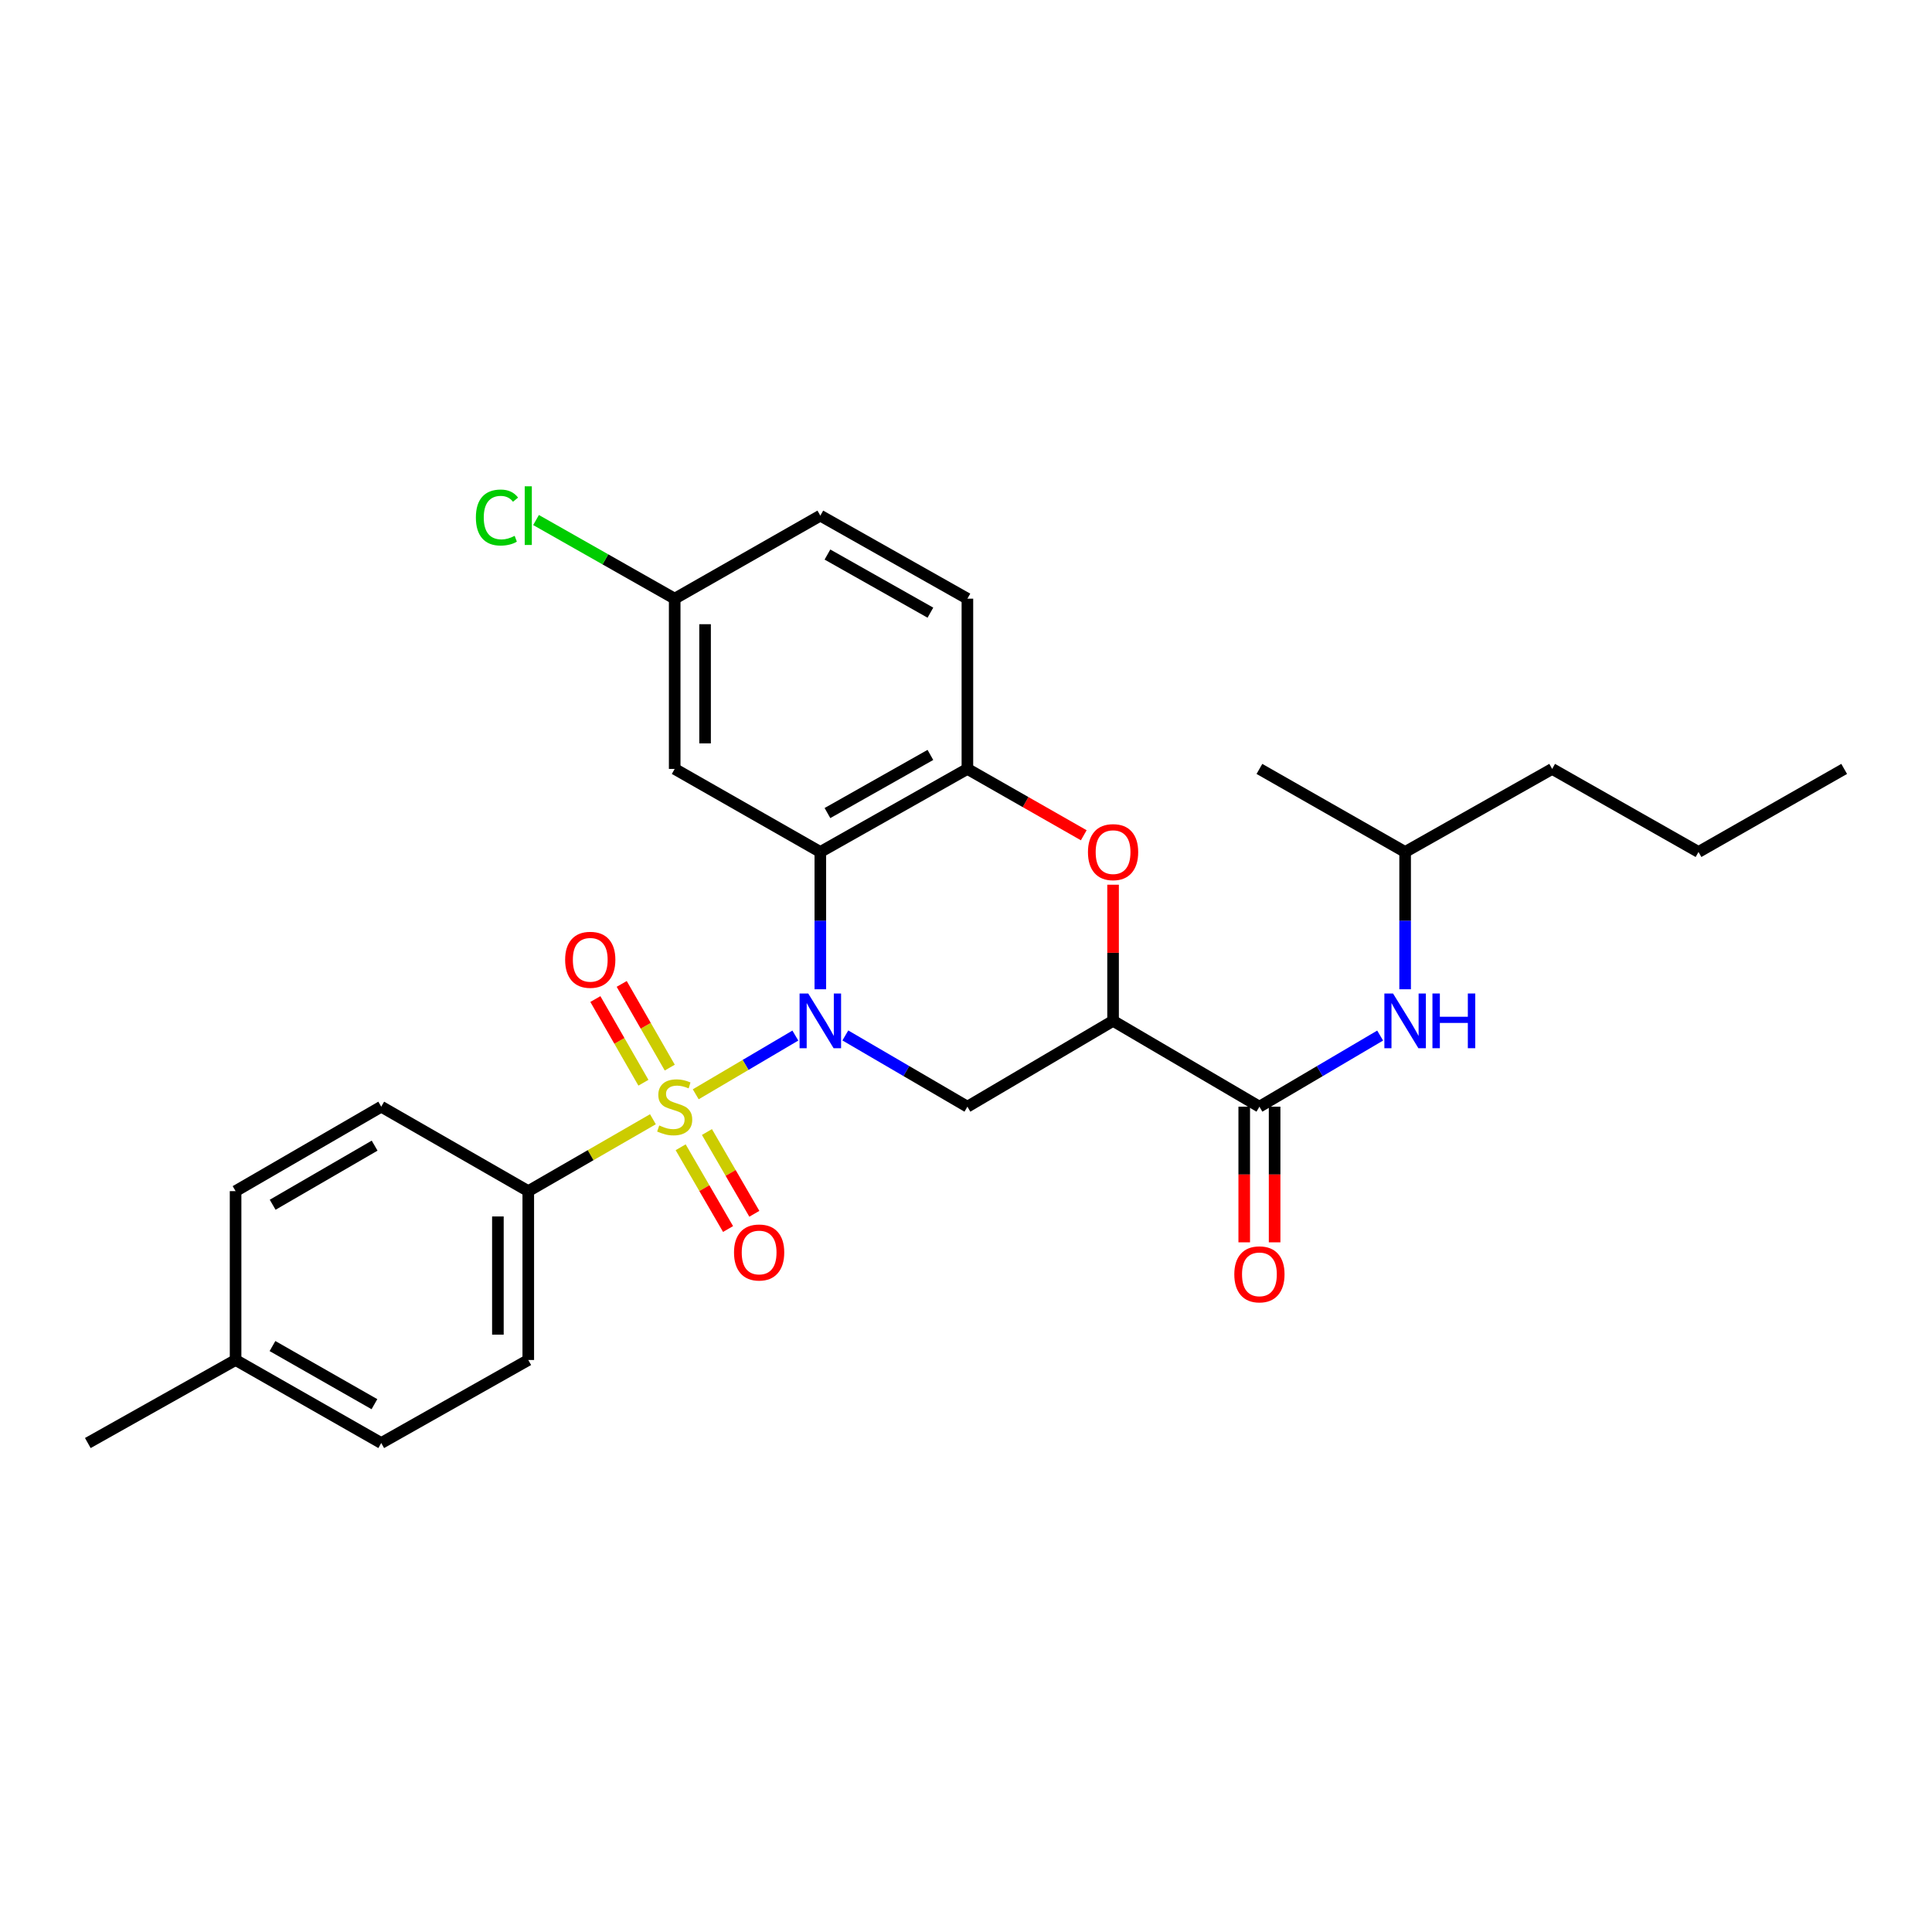 <?xml version='1.0' encoding='iso-8859-1'?>
<svg version='1.1' baseProfile='full'
              xmlns='http://www.w3.org/2000/svg'
                      xmlns:rdkit='http://www.rdkit.org/xml'
                      xmlns:xlink='http://www.w3.org/1999/xlink'
                  xml:space='preserve'
width='1000px' height='1000px' viewBox='0 0 1000 1000'>
<!-- END OF HEADER -->
<rect style='opacity:1.0;fill:#FFFFFF;stroke:none' width='1000' height='1000' x='0' y='0'> </rect>
<path class='bond-0' d='M 411.673,536.01 L 385.892,551.205' style='fill:none;fill-rule:evenodd;stroke:#0000FF;stroke-width:6px;stroke-linecap:butt;stroke-linejoin:miter;stroke-opacity:1' />
<path class='bond-0' d='M 385.892,551.205 L 360.111,566.401' style='fill:none;fill-rule:evenodd;stroke:#CCCC00;stroke-width:6px;stroke-linecap:butt;stroke-linejoin:miter;stroke-opacity:1' />
<path class='bond-1' d='M 424.601,512.045 L 424.601,476.512' style='fill:none;fill-rule:evenodd;stroke:#0000FF;stroke-width:6px;stroke-linecap:butt;stroke-linejoin:miter;stroke-opacity:1' />
<path class='bond-1' d='M 424.601,476.512 L 424.601,440.979' style='fill:none;fill-rule:evenodd;stroke:#000000;stroke-width:6px;stroke-linecap:butt;stroke-linejoin:miter;stroke-opacity:1' />
<path class='bond-3' d='M 437.544,535.945 L 469.135,554.383' style='fill:none;fill-rule:evenodd;stroke:#0000FF;stroke-width:6px;stroke-linecap:butt;stroke-linejoin:miter;stroke-opacity:1' />
<path class='bond-3' d='M 469.135,554.383 L 500.725,572.821' style='fill:none;fill-rule:evenodd;stroke:#000000;stroke-width:6px;stroke-linecap:butt;stroke-linejoin:miter;stroke-opacity:1' />
<path class='bond-7' d='M 337.952,579.319 L 305.693,597.923' style='fill:none;fill-rule:evenodd;stroke:#CCCC00;stroke-width:6px;stroke-linecap:butt;stroke-linejoin:miter;stroke-opacity:1' />
<path class='bond-7' d='M 305.693,597.923 L 273.435,616.527' style='fill:none;fill-rule:evenodd;stroke:#000000;stroke-width:6px;stroke-linecap:butt;stroke-linejoin:miter;stroke-opacity:1' />
<path class='bond-9' d='M 352.307,593.823 L 364.575,614.982' style='fill:none;fill-rule:evenodd;stroke:#CCCC00;stroke-width:6px;stroke-linecap:butt;stroke-linejoin:miter;stroke-opacity:1' />
<path class='bond-9' d='M 364.575,614.982 L 376.843,636.141' style='fill:none;fill-rule:evenodd;stroke:#FF0000;stroke-width:6px;stroke-linecap:butt;stroke-linejoin:miter;stroke-opacity:1' />
<path class='bond-9' d='M 365.911,585.936 L 378.178,607.095' style='fill:none;fill-rule:evenodd;stroke:#CCCC00;stroke-width:6px;stroke-linecap:butt;stroke-linejoin:miter;stroke-opacity:1' />
<path class='bond-9' d='M 378.178,607.095 L 390.446,628.254' style='fill:none;fill-rule:evenodd;stroke:#FF0000;stroke-width:6px;stroke-linecap:butt;stroke-linejoin:miter;stroke-opacity:1' />
<path class='bond-10' d='M 346.669,552.592 L 334.233,530.933' style='fill:none;fill-rule:evenodd;stroke:#CCCC00;stroke-width:6px;stroke-linecap:butt;stroke-linejoin:miter;stroke-opacity:1' />
<path class='bond-10' d='M 334.233,530.933 L 321.796,509.274' style='fill:none;fill-rule:evenodd;stroke:#FF0000;stroke-width:6px;stroke-linecap:butt;stroke-linejoin:miter;stroke-opacity:1' />
<path class='bond-10' d='M 333.033,560.422 L 320.596,538.763' style='fill:none;fill-rule:evenodd;stroke:#CCCC00;stroke-width:6px;stroke-linecap:butt;stroke-linejoin:miter;stroke-opacity:1' />
<path class='bond-10' d='M 320.596,538.763 L 308.16,517.104' style='fill:none;fill-rule:evenodd;stroke:#FF0000;stroke-width:6px;stroke-linecap:butt;stroke-linejoin:miter;stroke-opacity:1' />
<path class='bond-6' d='M 424.601,440.979 L 500.725,397.99' style='fill:none;fill-rule:evenodd;stroke:#000000;stroke-width:6px;stroke-linecap:butt;stroke-linejoin:miter;stroke-opacity:1' />
<path class='bond-6' d='M 428.287,420.838 L 481.574,390.746' style='fill:none;fill-rule:evenodd;stroke:#000000;stroke-width:6px;stroke-linecap:butt;stroke-linejoin:miter;stroke-opacity:1' />
<path class='bond-8' d='M 424.601,440.979 L 349.219,397.99' style='fill:none;fill-rule:evenodd;stroke:#000000;stroke-width:6px;stroke-linecap:butt;stroke-linejoin:miter;stroke-opacity:1' />
<path class='bond-2' d='M 576.124,528.39 L 500.725,572.821' style='fill:none;fill-rule:evenodd;stroke:#000000;stroke-width:6px;stroke-linecap:butt;stroke-linejoin:miter;stroke-opacity:1' />
<path class='bond-4' d='M 576.124,528.39 L 576.124,493.157' style='fill:none;fill-rule:evenodd;stroke:#000000;stroke-width:6px;stroke-linecap:butt;stroke-linejoin:miter;stroke-opacity:1' />
<path class='bond-4' d='M 576.124,493.157 L 576.124,457.924' style='fill:none;fill-rule:evenodd;stroke:#FF0000;stroke-width:6px;stroke-linecap:butt;stroke-linejoin:miter;stroke-opacity:1' />
<path class='bond-5' d='M 576.124,528.39 L 651.873,572.821' style='fill:none;fill-rule:evenodd;stroke:#000000;stroke-width:6px;stroke-linecap:butt;stroke-linejoin:miter;stroke-opacity:1' />
<path class='bond-28' d='M 560.955,432.33 L 530.84,415.16' style='fill:none;fill-rule:evenodd;stroke:#FF0000;stroke-width:6px;stroke-linecap:butt;stroke-linejoin:miter;stroke-opacity:1' />
<path class='bond-28' d='M 530.84,415.16 L 500.725,397.99' style='fill:none;fill-rule:evenodd;stroke:#000000;stroke-width:6px;stroke-linecap:butt;stroke-linejoin:miter;stroke-opacity:1' />
<path class='bond-11' d='M 651.873,572.821 L 683.118,554.414' style='fill:none;fill-rule:evenodd;stroke:#000000;stroke-width:6px;stroke-linecap:butt;stroke-linejoin:miter;stroke-opacity:1' />
<path class='bond-11' d='M 683.118,554.414 L 714.362,536.007' style='fill:none;fill-rule:evenodd;stroke:#0000FF;stroke-width:6px;stroke-linecap:butt;stroke-linejoin:miter;stroke-opacity:1' />
<path class='bond-12' d='M 644.011,572.821 L 644.011,607.925' style='fill:none;fill-rule:evenodd;stroke:#000000;stroke-width:6px;stroke-linecap:butt;stroke-linejoin:miter;stroke-opacity:1' />
<path class='bond-12' d='M 644.011,607.925 L 644.011,643.029' style='fill:none;fill-rule:evenodd;stroke:#FF0000;stroke-width:6px;stroke-linecap:butt;stroke-linejoin:miter;stroke-opacity:1' />
<path class='bond-12' d='M 659.736,572.821 L 659.736,607.925' style='fill:none;fill-rule:evenodd;stroke:#000000;stroke-width:6px;stroke-linecap:butt;stroke-linejoin:miter;stroke-opacity:1' />
<path class='bond-12' d='M 659.736,607.925 L 659.736,643.029' style='fill:none;fill-rule:evenodd;stroke:#FF0000;stroke-width:6px;stroke-linecap:butt;stroke-linejoin:miter;stroke-opacity:1' />
<path class='bond-13' d='M 500.725,397.99 L 500.725,309.871' style='fill:none;fill-rule:evenodd;stroke:#000000;stroke-width:6px;stroke-linecap:butt;stroke-linejoin:miter;stroke-opacity:1' />
<path class='bond-14' d='M 273.435,616.527 L 273.435,703.929' style='fill:none;fill-rule:evenodd;stroke:#000000;stroke-width:6px;stroke-linecap:butt;stroke-linejoin:miter;stroke-opacity:1' />
<path class='bond-14' d='M 257.71,629.637 L 257.71,690.819' style='fill:none;fill-rule:evenodd;stroke:#000000;stroke-width:6px;stroke-linecap:butt;stroke-linejoin:miter;stroke-opacity:1' />
<path class='bond-15' d='M 273.435,616.527 L 197.328,572.821' style='fill:none;fill-rule:evenodd;stroke:#000000;stroke-width:6px;stroke-linecap:butt;stroke-linejoin:miter;stroke-opacity:1' />
<path class='bond-16' d='M 349.219,397.99 L 349.219,309.871' style='fill:none;fill-rule:evenodd;stroke:#000000;stroke-width:6px;stroke-linecap:butt;stroke-linejoin:miter;stroke-opacity:1' />
<path class='bond-16' d='M 364.943,384.772 L 364.943,323.089' style='fill:none;fill-rule:evenodd;stroke:#000000;stroke-width:6px;stroke-linecap:butt;stroke-linejoin:miter;stroke-opacity:1' />
<path class='bond-22' d='M 727.29,512.045 L 727.29,476.512' style='fill:none;fill-rule:evenodd;stroke:#0000FF;stroke-width:6px;stroke-linecap:butt;stroke-linejoin:miter;stroke-opacity:1' />
<path class='bond-22' d='M 727.29,476.512 L 727.29,440.979' style='fill:none;fill-rule:evenodd;stroke:#000000;stroke-width:6px;stroke-linecap:butt;stroke-linejoin:miter;stroke-opacity:1' />
<path class='bond-29' d='M 500.725,309.871 L 424.601,266.89' style='fill:none;fill-rule:evenodd;stroke:#000000;stroke-width:6px;stroke-linecap:butt;stroke-linejoin:miter;stroke-opacity:1' />
<path class='bond-29' d='M 481.575,317.117 L 428.288,287.03' style='fill:none;fill-rule:evenodd;stroke:#000000;stroke-width:6px;stroke-linecap:butt;stroke-linejoin:miter;stroke-opacity:1' />
<path class='bond-19' d='M 273.435,703.929 L 197.328,746.91' style='fill:none;fill-rule:evenodd;stroke:#000000;stroke-width:6px;stroke-linecap:butt;stroke-linejoin:miter;stroke-opacity:1' />
<path class='bond-18' d='M 197.328,572.821 L 121.937,616.527' style='fill:none;fill-rule:evenodd;stroke:#000000;stroke-width:6px;stroke-linecap:butt;stroke-linejoin:miter;stroke-opacity:1' />
<path class='bond-18' d='M 193.906,592.981 L 141.132,623.575' style='fill:none;fill-rule:evenodd;stroke:#000000;stroke-width:6px;stroke-linecap:butt;stroke-linejoin:miter;stroke-opacity:1' />
<path class='bond-17' d='M 349.219,309.871 L 424.601,266.89' style='fill:none;fill-rule:evenodd;stroke:#000000;stroke-width:6px;stroke-linecap:butt;stroke-linejoin:miter;stroke-opacity:1' />
<path class='bond-20' d='M 349.219,309.871 L 313.336,289.52' style='fill:none;fill-rule:evenodd;stroke:#000000;stroke-width:6px;stroke-linecap:butt;stroke-linejoin:miter;stroke-opacity:1' />
<path class='bond-20' d='M 313.336,289.52 L 277.453,269.169' style='fill:none;fill-rule:evenodd;stroke:#00CC00;stroke-width:6px;stroke-linecap:butt;stroke-linejoin:miter;stroke-opacity:1' />
<path class='bond-21' d='M 121.937,616.527 L 121.937,703.929' style='fill:none;fill-rule:evenodd;stroke:#000000;stroke-width:6px;stroke-linecap:butt;stroke-linejoin:miter;stroke-opacity:1' />
<path class='bond-30' d='M 197.328,746.91 L 121.937,703.929' style='fill:none;fill-rule:evenodd;stroke:#000000;stroke-width:6px;stroke-linecap:butt;stroke-linejoin:miter;stroke-opacity:1' />
<path class='bond-30' d='M 193.807,726.802 L 141.034,696.716' style='fill:none;fill-rule:evenodd;stroke:#000000;stroke-width:6px;stroke-linecap:butt;stroke-linejoin:miter;stroke-opacity:1' />
<path class='bond-23' d='M 121.937,703.929 L 45.455,746.91' style='fill:none;fill-rule:evenodd;stroke:#000000;stroke-width:6px;stroke-linecap:butt;stroke-linejoin:miter;stroke-opacity:1' />
<path class='bond-24' d='M 727.29,440.979 L 803.397,397.99' style='fill:none;fill-rule:evenodd;stroke:#000000;stroke-width:6px;stroke-linecap:butt;stroke-linejoin:miter;stroke-opacity:1' />
<path class='bond-25' d='M 727.29,440.979 L 651.873,397.99' style='fill:none;fill-rule:evenodd;stroke:#000000;stroke-width:6px;stroke-linecap:butt;stroke-linejoin:miter;stroke-opacity:1' />
<path class='bond-26' d='M 803.397,397.99 L 879.146,440.979' style='fill:none;fill-rule:evenodd;stroke:#000000;stroke-width:6px;stroke-linecap:butt;stroke-linejoin:miter;stroke-opacity:1' />
<path class='bond-27' d='M 879.146,440.979 L 954.545,397.99' style='fill:none;fill-rule:evenodd;stroke:#000000;stroke-width:6px;stroke-linecap:butt;stroke-linejoin:miter;stroke-opacity:1' />
<path  class='atom-0' d='M 418.341 514.23
L 427.621 529.23
Q 428.541 530.71, 430.021 533.39
Q 431.501 536.07, 431.581 536.23
L 431.581 514.23
L 435.341 514.23
L 435.341 542.55
L 431.461 542.55
L 421.501 526.15
Q 420.341 524.23, 419.101 522.03
Q 417.901 519.83, 417.541 519.15
L 417.541 542.55
L 413.861 542.55
L 413.861 514.23
L 418.341 514.23
' fill='#0000FF'/>
<path  class='atom-1' d='M 341.219 582.541
Q 341.539 582.661, 342.859 583.221
Q 344.179 583.781, 345.619 584.141
Q 347.099 584.461, 348.539 584.461
Q 351.219 584.461, 352.779 583.181
Q 354.339 581.861, 354.339 579.581
Q 354.339 578.021, 353.539 577.061
Q 352.779 576.101, 351.579 575.581
Q 350.379 575.061, 348.379 574.461
Q 345.859 573.701, 344.339 572.981
Q 342.859 572.261, 341.779 570.741
Q 340.739 569.221, 340.739 566.661
Q 340.739 563.101, 343.139 560.901
Q 345.579 558.701, 350.379 558.701
Q 353.659 558.701, 357.379 560.261
L 356.459 563.341
Q 353.059 561.941, 350.499 561.941
Q 347.739 561.941, 346.219 563.101
Q 344.699 564.221, 344.739 566.181
Q 344.739 567.701, 345.499 568.621
Q 346.299 569.541, 347.419 570.061
Q 348.579 570.581, 350.499 571.181
Q 353.059 571.981, 354.579 572.781
Q 356.099 573.581, 357.179 575.221
Q 358.299 576.821, 358.299 579.581
Q 358.299 583.501, 355.659 585.621
Q 353.059 587.701, 348.699 587.701
Q 346.179 587.701, 344.259 587.141
Q 342.379 586.621, 340.139 585.701
L 341.219 582.541
' fill='#CCCC00'/>
<path  class='atom-5' d='M 563.124 441.059
Q 563.124 434.259, 566.484 430.459
Q 569.844 426.659, 576.124 426.659
Q 582.404 426.659, 585.764 430.459
Q 589.124 434.259, 589.124 441.059
Q 589.124 447.939, 585.724 451.859
Q 582.324 455.739, 576.124 455.739
Q 569.884 455.739, 566.484 451.859
Q 563.124 447.979, 563.124 441.059
M 576.124 452.539
Q 580.444 452.539, 582.764 449.659
Q 585.124 446.739, 585.124 441.059
Q 585.124 435.499, 582.764 432.699
Q 580.444 429.859, 576.124 429.859
Q 571.804 429.859, 569.444 432.659
Q 567.124 435.459, 567.124 441.059
Q 567.124 446.779, 569.444 449.659
Q 571.804 452.539, 576.124 452.539
' fill='#FF0000'/>
<path  class='atom-10' d='M 379.924 648.283
Q 379.924 641.483, 383.284 637.683
Q 386.644 633.883, 392.924 633.883
Q 399.204 633.883, 402.564 637.683
Q 405.924 641.483, 405.924 648.283
Q 405.924 655.163, 402.524 659.083
Q 399.124 662.963, 392.924 662.963
Q 386.684 662.963, 383.284 659.083
Q 379.924 655.203, 379.924 648.283
M 392.924 659.763
Q 397.244 659.763, 399.564 656.883
Q 401.924 653.963, 401.924 648.283
Q 401.924 642.723, 399.564 639.923
Q 397.244 637.083, 392.924 637.083
Q 388.604 637.083, 386.244 639.883
Q 383.924 642.683, 383.924 648.283
Q 383.924 654.003, 386.244 656.883
Q 388.604 659.763, 392.924 659.763
' fill='#FF0000'/>
<path  class='atom-11' d='M 292.513 496.785
Q 292.513 489.985, 295.873 486.185
Q 299.233 482.385, 305.513 482.385
Q 311.793 482.385, 315.153 486.185
Q 318.513 489.985, 318.513 496.785
Q 318.513 503.665, 315.113 507.585
Q 311.713 511.465, 305.513 511.465
Q 299.273 511.465, 295.873 507.585
Q 292.513 503.705, 292.513 496.785
M 305.513 508.265
Q 309.833 508.265, 312.153 505.385
Q 314.513 502.465, 314.513 496.785
Q 314.513 491.225, 312.153 488.425
Q 309.833 485.585, 305.513 485.585
Q 301.193 485.585, 298.833 488.385
Q 296.513 491.185, 296.513 496.785
Q 296.513 502.505, 298.833 505.385
Q 301.193 508.265, 305.513 508.265
' fill='#FF0000'/>
<path  class='atom-12' d='M 721.03 514.23
L 730.31 529.23
Q 731.23 530.71, 732.71 533.39
Q 734.19 536.07, 734.27 536.23
L 734.27 514.23
L 738.03 514.23
L 738.03 542.55
L 734.15 542.55
L 724.19 526.15
Q 723.03 524.23, 721.79 522.03
Q 720.59 519.83, 720.23 519.15
L 720.23 542.55
L 716.55 542.55
L 716.55 514.23
L 721.03 514.23
' fill='#0000FF'/>
<path  class='atom-12' d='M 741.43 514.23
L 745.27 514.23
L 745.27 526.27
L 759.75 526.27
L 759.75 514.23
L 763.59 514.23
L 763.59 542.55
L 759.75 542.55
L 759.75 529.47
L 745.27 529.47
L 745.27 542.55
L 741.43 542.55
L 741.43 514.23
' fill='#0000FF'/>
<path  class='atom-13' d='M 638.873 659.596
Q 638.873 652.796, 642.233 648.996
Q 645.593 645.196, 651.873 645.196
Q 658.153 645.196, 661.513 648.996
Q 664.873 652.796, 664.873 659.596
Q 664.873 666.476, 661.473 670.396
Q 658.073 674.276, 651.873 674.276
Q 645.633 674.276, 642.233 670.396
Q 638.873 666.516, 638.873 659.596
M 651.873 671.076
Q 656.193 671.076, 658.513 668.196
Q 660.873 665.276, 660.873 659.596
Q 660.873 654.036, 658.513 651.236
Q 656.193 648.396, 651.873 648.396
Q 647.553 648.396, 645.193 651.196
Q 642.873 653.996, 642.873 659.596
Q 642.873 665.316, 645.193 668.196
Q 647.553 671.076, 651.873 671.076
' fill='#FF0000'/>
<path  class='atom-21' d='M 246.315 267.87
Q 246.315 260.83, 249.595 257.15
Q 252.915 253.43, 259.195 253.43
Q 265.035 253.43, 268.155 257.55
L 265.515 259.71
Q 263.235 256.71, 259.195 256.71
Q 254.915 256.71, 252.635 259.59
Q 250.395 262.43, 250.395 267.87
Q 250.395 273.47, 252.715 276.35
Q 255.075 279.23, 259.635 279.23
Q 262.755 279.23, 266.395 277.35
L 267.515 280.35
Q 266.035 281.31, 263.795 281.87
Q 261.555 282.43, 259.075 282.43
Q 252.915 282.43, 249.595 278.67
Q 246.315 274.91, 246.315 267.87
' fill='#00CC00'/>
<path  class='atom-21' d='M 271.595 251.71
L 275.275 251.71
L 275.275 282.07
L 271.595 282.07
L 271.595 251.71
' fill='#00CC00'/>
</svg>
